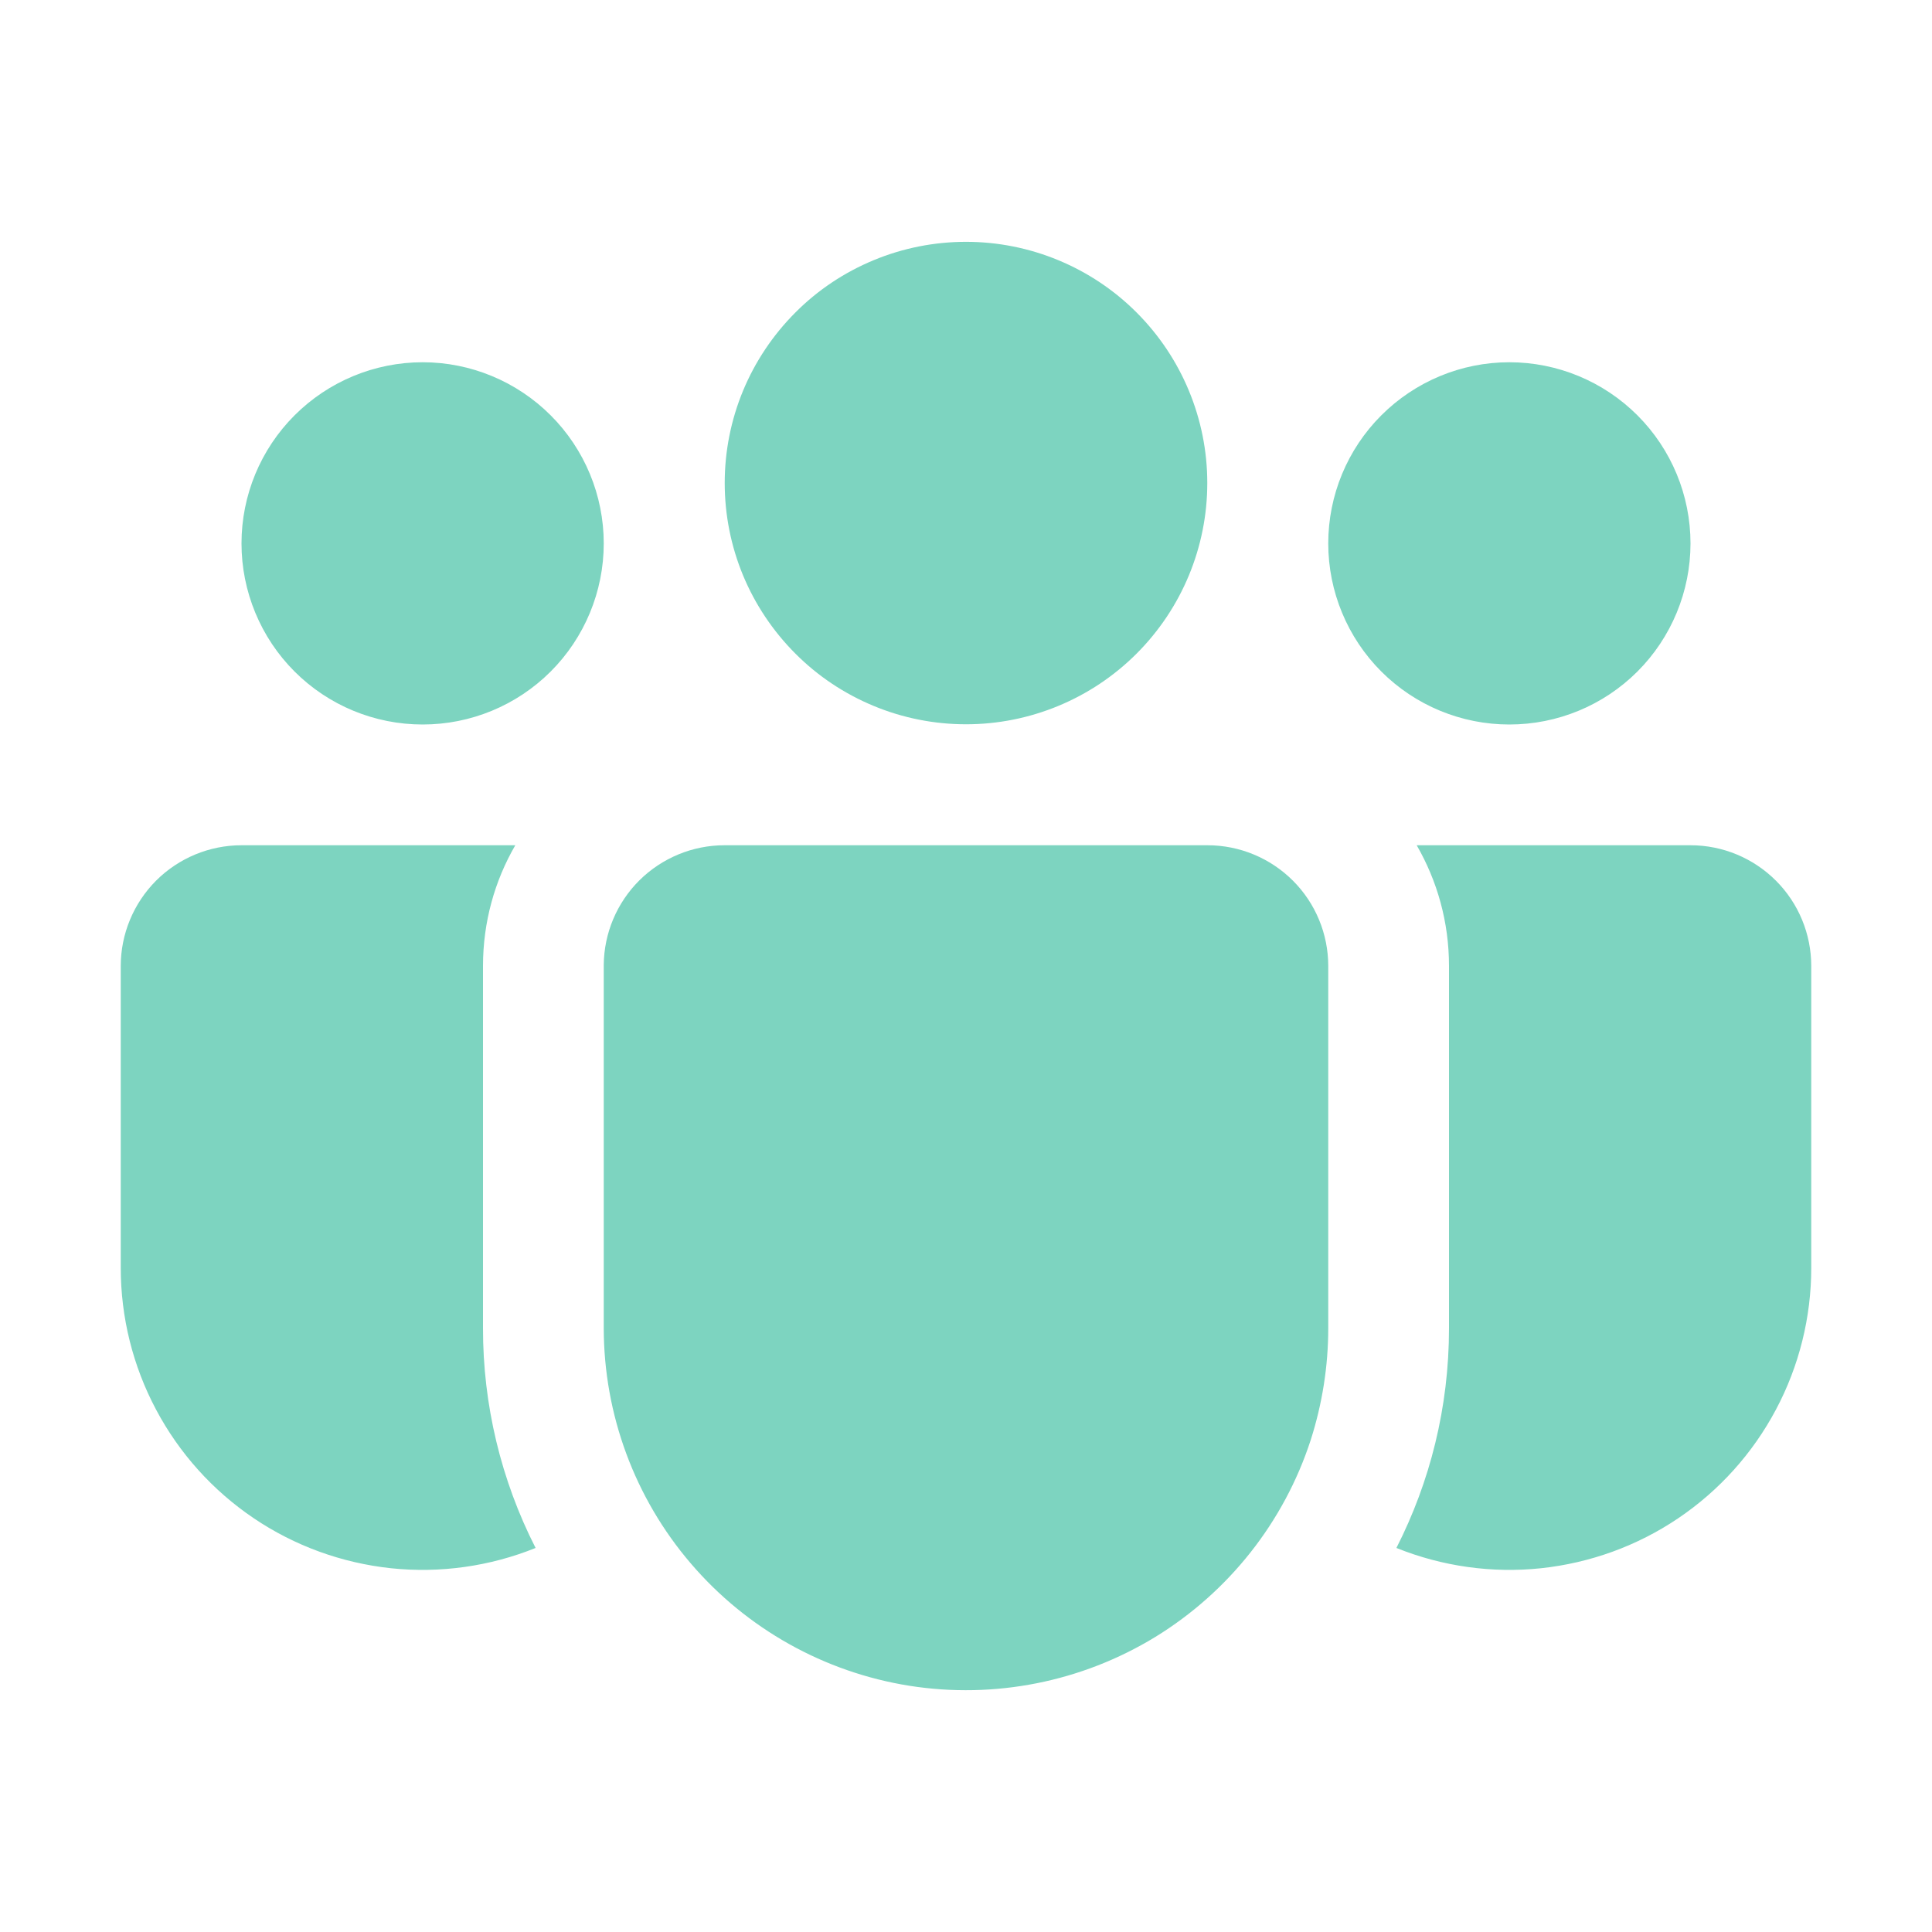 <svg width="18" height="18" viewBox="0 0 18 18" fill="none" xmlns="http://www.w3.org/2000/svg">
<path fill-rule="evenodd" clip-rule="evenodd" d="M8.14 2.424C8.412 2.311 8.705 2.253 9 2.253C9.596 2.253 10.168 2.49 10.589 2.911C11.011 3.333 11.248 3.904 11.248 4.5C11.248 5.097 11.011 5.668 10.589 6.09C10.168 6.511 9.596 6.748 9 6.748C8.705 6.748 8.412 6.69 8.14 6.577C7.867 6.464 7.619 6.299 7.411 6.09C7.202 5.881 7.036 5.633 6.923 5.361C6.81 5.088 6.752 4.796 6.752 4.5C6.752 4.205 6.81 3.913 6.923 3.64C7.036 3.368 7.202 3.12 7.411 2.911C7.619 2.702 7.867 2.537 8.14 2.424ZM12.869 3.87C13.186 3.553 13.615 3.375 14.062 3.375C14.51 3.375 14.939 3.553 15.256 3.87C15.572 4.186 15.75 4.615 15.75 5.063C15.75 5.51 15.572 5.94 15.256 6.256C14.939 6.573 14.51 6.75 14.062 6.75C13.615 6.75 13.186 6.573 12.869 6.256C12.553 5.94 12.375 5.51 12.375 5.063C12.375 4.615 12.553 4.186 12.869 3.87ZM3.938 3.375C3.49 3.375 3.061 3.553 2.744 3.87C2.428 4.186 2.25 4.615 2.25 5.063C2.25 5.51 2.428 5.94 2.744 6.256C3.061 6.573 3.49 6.75 3.938 6.75C4.385 6.75 4.814 6.573 5.131 6.256C5.447 5.94 5.625 5.51 5.625 5.063C5.625 4.615 5.447 4.186 5.131 3.87C4.814 3.553 4.385 3.375 3.938 3.375ZM5.957 8.202C5.747 8.411 5.627 8.695 5.625 8.992V9V12.375C5.626 13.178 5.913 13.955 6.435 14.565C6.957 15.176 7.68 15.58 8.473 15.706C9.266 15.831 10.078 15.67 10.764 15.251C11.448 14.831 11.962 14.182 12.211 13.418C12.319 13.081 12.375 12.729 12.375 12.375V9C12.375 8.702 12.257 8.416 12.046 8.205C11.835 7.994 11.548 7.875 11.25 7.875H6.75C6.453 7.875 6.168 7.993 5.957 8.202ZM4.5 9C4.5 8.59 4.609 8.206 4.801 7.875H2.25C1.952 7.875 1.665 7.994 1.454 8.205C1.244 8.416 1.125 8.702 1.125 9V11.813C1.125 12.273 1.238 12.727 1.454 13.133C1.67 13.54 1.982 13.887 2.364 14.145C2.746 14.403 3.185 14.562 3.643 14.611C4.101 14.659 4.564 14.594 4.99 14.422C4.667 13.788 4.499 13.086 4.5 12.374V9ZM13.5 12.375V9C13.5 8.59 13.39 8.206 13.199 7.875H15.75C16.049 7.875 16.335 7.994 16.546 8.205C16.757 8.416 16.875 8.702 16.875 9V11.813C16.875 12.273 16.762 12.727 16.546 13.133C16.33 13.54 16.018 13.887 15.636 14.145C15.254 14.403 14.815 14.562 14.357 14.611C13.899 14.659 13.437 14.594 13.01 14.422C13.323 13.807 13.5 13.112 13.5 12.375Z" fill="#7DD4C0"/>
</svg>
